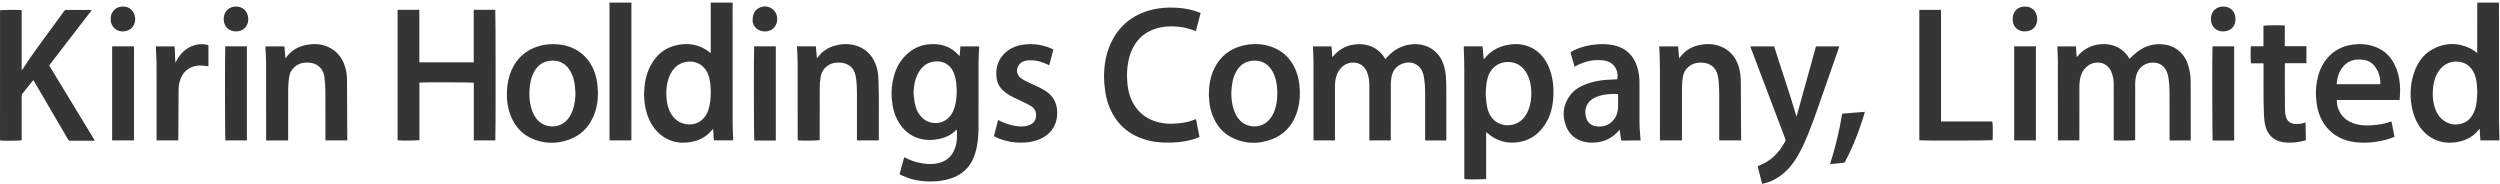 <svg 
 xmlns="http://www.w3.org/2000/svg"
 xmlns:xlink="http://www.w3.org/1999/xlink"
 width="272px" height="20px" viewBox="0 0 272 20">
<path fill-rule="evenodd"  fill="rgb(53, 53, 53)"
 d="M271.936,15.272 C271.243,15.272 270.562,15.272 269.866,15.272 C269.839,14.856 269.813,14.448 269.786,14.013 C269.744,14.049 269.719,14.063 269.704,14.084 C269.172,14.804 268.437,15.204 267.582,15.402 C266.765,15.591 265.951,15.577 265.157,15.282 C264.168,14.915 263.469,14.225 262.977,13.312 C262.591,12.593 262.394,11.819 262.314,11.009 C262.207,9.915 262.306,8.846 262.683,7.813 C263.051,6.803 263.630,5.942 264.588,5.401 C265.934,4.639 267.324,4.591 268.725,5.245 C269.000,5.373 269.239,5.577 269.521,5.763 C269.524,3.930 269.526,2.106 269.528,0.281 C270.314,0.281 271.099,0.281 271.885,0.281 C271.886,0.379 271.889,0.477 271.889,0.575 C271.889,4.694 271.887,8.814 271.891,12.934 C271.892,13.580 271.921,14.226 271.935,14.873 C271.938,15.000 271.936,15.128 271.936,15.272 ZM269.492,9.326 C269.448,8.776 269.360,8.238 269.073,7.752 C268.798,7.286 268.416,6.944 267.893,6.794 C266.849,6.494 265.831,6.905 265.264,7.832 C264.854,8.500 264.719,9.242 264.686,10.006 C264.662,10.572 264.727,11.131 264.898,11.674 C265.078,12.245 265.365,12.751 265.863,13.107 C266.517,13.575 267.238,13.670 267.987,13.391 C268.647,13.144 269.026,12.616 269.257,11.976 C269.484,11.345 269.498,10.682 269.533,10.004 C269.521,9.790 269.511,9.557 269.492,9.326 ZM254.250,10.880 C254.235,11.241 254.301,11.562 254.420,11.872 C254.748,12.726 255.399,13.222 256.254,13.479 C256.831,13.653 257.422,13.670 258.021,13.630 C258.489,13.598 258.952,13.550 259.407,13.438 C259.662,13.375 259.912,13.294 260.192,13.213 C260.304,13.773 260.415,14.328 260.526,14.888 C260.030,15.092 259.546,15.227 259.052,15.332 C258.272,15.497 257.482,15.554 256.689,15.510 C255.429,15.440 254.295,15.042 253.389,14.127 C252.775,13.507 252.395,12.753 252.182,11.914 C252.061,11.439 252.004,10.957 251.978,10.467 C251.937,9.662 252.032,8.879 252.259,8.111 C252.490,7.333 252.876,6.639 253.453,6.066 C254.038,5.484 254.742,5.106 255.551,4.930 C256.452,4.735 257.347,4.750 258.231,5.030 C259.261,5.357 260.014,6.012 260.503,6.970 C260.849,7.649 261.036,8.372 261.105,9.130 C261.157,9.701 261.131,10.268 261.072,10.880 C258.792,10.880 256.529,10.880 254.250,10.880 ZM258.369,7.208 C258.076,6.826 257.686,6.597 257.214,6.521 C256.978,6.483 256.734,6.465 256.495,6.478 C255.900,6.510 255.391,6.739 254.984,7.187 C254.613,7.595 254.404,8.077 254.301,8.610 C254.267,8.784 254.254,8.962 254.229,9.158 C255.829,9.158 257.394,9.158 258.963,9.158 C258.970,9.099 258.978,9.054 258.978,9.010 C258.979,8.341 258.777,7.740 258.369,7.208 ZM248.595,7.042 C248.593,8.579 248.584,10.116 248.601,11.652 C248.605,12.000 248.609,12.355 248.708,12.702 C248.863,13.247 249.281,13.482 249.760,13.487 C250.086,13.491 250.409,13.485 250.715,13.354 C250.747,13.340 250.787,13.344 250.840,13.338 C250.854,13.979 250.868,14.609 250.882,15.261 C250.738,15.298 250.595,15.339 250.451,15.370 C249.910,15.489 249.363,15.544 248.810,15.512 C248.260,15.480 247.735,15.358 247.289,15.008 C246.857,14.668 246.601,14.216 246.471,13.691 C246.369,13.282 246.336,12.863 246.316,12.441 C246.236,10.650 246.292,8.858 246.273,7.067 C246.273,7.015 246.268,6.964 246.264,6.891 C245.806,6.891 245.357,6.891 244.914,6.891 C244.860,6.715 244.848,5.344 244.894,5.037 C245.340,5.037 245.790,5.037 246.265,5.037 C246.265,4.275 246.265,3.533 246.265,2.799 C246.448,2.745 248.252,2.731 248.586,2.777 C248.586,3.515 248.586,4.256 248.586,5.027 C249.383,5.027 250.155,5.027 250.938,5.027 C250.938,5.655 250.938,6.254 250.938,6.874 C250.163,6.874 249.396,6.874 248.618,6.874 C248.608,6.942 248.595,6.992 248.595,7.042 ZM241.862,3.417 C241.117,3.416 240.550,2.893 240.548,2.078 C240.547,1.148 241.257,0.683 241.887,0.719 C242.635,0.695 243.228,1.225 243.222,2.102 C243.216,2.934 242.640,3.419 241.862,3.417 ZM236.046,15.018 C236.046,13.361 236.051,11.704 236.044,10.047 C236.041,9.469 236.002,8.892 235.900,8.321 C235.853,8.061 235.764,7.815 235.631,7.583 C235.373,7.132 234.981,6.887 234.469,6.823 C233.645,6.720 232.859,7.153 232.534,7.899 C232.360,8.298 232.309,8.724 232.309,9.155 C232.306,11.098 232.308,13.042 232.308,14.985 C232.308,15.074 232.308,15.164 232.308,15.249 C232.131,15.297 230.260,15.307 229.973,15.262 C229.973,15.178 229.973,15.090 229.973,15.002 C229.973,13.058 229.974,11.115 229.972,9.172 C229.972,8.694 229.891,8.233 229.701,7.789 C229.191,6.598 227.810,6.604 227.104,7.199 C226.641,7.591 226.381,8.099 226.294,8.692 C226.255,8.958 226.238,9.230 226.237,9.500 C226.232,11.330 226.235,13.160 226.235,14.991 C226.235,15.080 226.235,15.169 226.235,15.273 C225.457,15.273 224.697,15.273 223.905,15.273 C223.904,15.184 223.900,15.090 223.900,14.996 C223.900,12.262 223.903,9.527 223.897,6.793 C223.896,6.260 223.863,5.727 223.844,5.194 C223.843,5.150 223.844,5.106 223.844,5.047 C224.517,5.047 225.178,5.047 225.860,5.047 C225.885,5.417 225.911,5.789 225.938,6.187 C225.987,6.153 226.026,6.136 226.050,6.107 C226.689,5.336 227.520,4.910 228.505,4.817 C229.363,4.736 230.171,4.912 230.874,5.448 C231.165,5.670 231.400,5.941 231.597,6.246 C231.632,6.301 231.669,6.356 231.696,6.396 C231.875,6.227 232.047,6.059 232.225,5.898 C233.074,5.127 234.074,4.732 235.222,4.813 C236.517,4.904 237.563,5.656 238.022,6.936 C238.256,7.588 238.343,8.267 238.347,8.952 C238.358,10.993 238.351,13.034 238.351,15.076 C238.351,15.135 238.351,15.195 238.351,15.279 C237.576,15.279 236.830,15.279 236.053,15.279 C236.051,15.192 236.046,15.105 236.046,15.018 ZM220.304,3.416 C219.567,3.421 218.982,2.959 218.973,2.075 C218.963,1.172 219.653,0.681 220.317,0.719 C221.048,0.698 221.643,1.206 221.648,2.084 C221.652,2.885 221.115,3.412 220.304,3.416 ZM208.822,15.267 C208.822,10.541 208.822,5.814 208.822,1.070 C209.605,1.070 210.384,1.070 211.184,1.070 C211.184,5.114 211.184,9.149 211.184,13.214 C213.070,13.214 214.919,13.214 216.763,13.214 C216.818,13.389 216.836,14.785 216.794,15.250 C216.639,15.297 209.166,15.314 208.822,15.267 ZM201.164,16.767 C201.032,17.037 200.886,17.300 200.754,17.570 C200.709,17.662 200.647,17.709 200.548,17.718 C200.077,17.764 199.607,17.810 199.109,17.859 C199.683,16.051 200.128,14.237 200.430,12.365 C201.244,12.299 202.057,12.232 202.900,12.164 C202.835,12.383 202.783,12.570 202.725,12.756 C202.295,14.128 201.794,15.472 201.164,16.767 ZM198.774,8.905 C198.102,10.788 197.488,12.693 196.738,14.549 C196.374,15.449 195.977,16.335 195.468,17.166 C194.868,18.146 194.103,18.962 193.083,19.520 C192.664,19.749 192.216,19.902 191.718,20.000 C191.552,19.350 191.391,18.717 191.228,18.081 C191.476,17.973 191.722,17.881 191.954,17.760 C192.726,17.358 193.331,16.769 193.819,16.056 C193.967,15.838 194.094,15.607 194.230,15.381 C194.279,15.300 194.284,15.226 194.247,15.129 C193.503,13.175 192.764,11.219 192.024,9.264 C191.511,7.907 190.996,6.549 190.482,5.192 C190.467,5.151 190.455,5.109 190.436,5.048 C191.301,5.048 192.149,5.048 193.031,5.048 C193.820,7.590 194.712,10.116 195.459,12.695 C196.166,10.150 196.872,7.604 197.581,5.047 C198.427,5.047 199.262,5.047 200.118,5.047 C200.042,5.272 199.969,5.492 199.893,5.711 C199.521,6.776 199.152,7.842 198.774,8.905 ZM187.053,15.278 C187.053,15.180 187.053,15.092 187.053,15.004 C187.053,13.693 187.054,12.382 187.052,11.071 C187.052,10.544 187.056,10.017 187.034,9.490 C187.016,9.094 186.987,8.695 186.914,8.306 C186.733,7.340 186.072,6.818 185.082,6.811 C184.673,6.808 184.288,6.881 183.938,7.101 C183.485,7.386 183.204,7.798 183.108,8.314 C183.039,8.689 183.004,9.075 183.002,9.456 C182.992,11.302 182.997,13.148 182.997,14.993 C182.997,15.082 182.997,15.171 182.997,15.274 C182.196,15.274 181.414,15.274 180.602,15.274 C180.602,15.185 180.602,15.097 180.602,15.010 C180.602,12.494 180.605,9.978 180.600,7.461 C180.599,6.853 180.574,6.244 180.555,5.635 C180.549,5.443 180.529,5.251 180.515,5.045 C181.215,5.045 181.890,5.045 182.579,5.045 C182.616,5.471 182.652,5.887 182.691,6.342 C182.813,6.196 182.908,6.074 183.011,5.960 C183.501,5.416 184.111,5.077 184.823,4.918 C185.589,4.747 186.351,4.741 187.096,5.011 C188.165,5.400 188.833,6.168 189.172,7.238 C189.353,7.811 189.397,8.403 189.401,8.997 C189.416,11.015 189.423,13.033 189.433,15.051 C189.434,15.118 189.433,15.185 189.433,15.278 C188.630,15.278 187.855,15.278 187.053,15.278 ZM176.212,14.112 C176.141,14.192 176.094,14.244 176.047,14.297 C175.515,14.885 174.869,15.278 174.087,15.433 C173.519,15.545 172.950,15.564 172.382,15.430 C171.424,15.203 170.738,14.631 170.388,13.726 C169.920,12.518 170.067,11.359 170.865,10.320 C171.299,9.756 171.901,9.407 172.558,9.155 C173.309,8.867 174.094,8.729 174.895,8.677 C175.210,8.656 175.526,8.646 175.842,8.630 C175.886,8.627 175.930,8.617 175.970,8.611 C176.118,7.608 175.584,6.698 174.424,6.567 C173.390,6.450 172.415,6.667 171.500,7.157 C171.447,7.186 171.395,7.215 171.314,7.258 C171.162,6.730 171.014,6.214 170.864,5.694 C171.187,5.472 171.535,5.331 171.890,5.206 C172.476,5.001 173.079,4.880 173.699,4.831 C174.296,4.783 174.889,4.786 175.477,4.904 C176.946,5.200 177.834,6.101 178.198,7.534 C178.319,8.009 178.376,8.493 178.375,8.984 C178.373,10.272 178.374,11.560 178.375,12.848 C178.376,13.209 178.374,13.571 178.393,13.931 C178.416,14.372 178.459,14.812 178.496,15.283 C177.803,15.295 177.106,15.285 176.390,15.289 C176.331,14.901 176.274,14.525 176.212,14.112 ZM176.049,10.225 C175.787,10.225 175.538,10.215 175.290,10.227 C174.754,10.255 174.226,10.328 173.723,10.532 C173.427,10.652 173.151,10.803 172.934,11.043 C172.443,11.584 172.391,12.215 172.601,12.876 C172.742,13.322 173.066,13.604 173.527,13.717 C173.748,13.771 173.967,13.779 174.197,13.762 C175.115,13.695 175.824,12.990 175.991,12.142 C176.023,11.981 176.044,11.815 176.047,11.651 C176.054,11.187 176.049,10.722 176.049,10.225 ZM168.025,13.657 C167.343,14.646 166.417,15.282 165.221,15.465 C163.942,15.660 162.799,15.334 161.821,14.474 C161.794,14.451 161.767,14.428 161.693,14.364 C161.693,16.107 161.693,17.792 161.693,19.471 C161.513,19.524 159.642,19.538 159.327,19.489 C159.324,19.416 159.317,19.337 159.317,19.258 C159.316,18.241 159.316,17.224 159.316,16.207 C159.316,13.314 159.317,10.421 159.315,7.528 C159.315,7.144 159.309,6.760 159.299,6.376 C159.289,5.986 159.270,5.596 159.256,5.205 C159.255,5.155 159.263,5.103 159.268,5.043 C159.943,5.043 160.605,5.043 161.294,5.043 C161.380,5.496 161.352,5.968 161.436,6.458 C161.552,6.324 161.643,6.215 161.738,6.111 C162.321,5.482 163.048,5.103 163.876,4.916 C164.607,4.750 165.340,4.748 166.066,4.969 C166.949,5.238 167.615,5.785 168.116,6.547 C168.541,7.193 168.774,7.911 168.910,8.666 C169.033,9.352 169.039,10.045 168.988,10.735 C168.912,11.786 168.631,12.778 168.025,13.657 ZM166.568,9.469 C166.501,8.903 166.351,8.363 166.047,7.875 C165.632,7.207 165.039,6.803 164.243,6.748 C163.137,6.671 162.201,7.330 161.881,8.394 C161.709,8.966 161.660,9.557 161.647,10.304 C161.660,10.467 161.675,10.782 161.713,11.095 C161.760,11.490 161.827,11.881 161.985,12.252 C162.694,13.919 164.683,13.959 165.647,12.973 C166.082,12.528 166.331,11.988 166.470,11.393 C166.618,10.759 166.644,10.117 166.568,9.469 ZM155.056,15.007 C155.056,13.357 155.060,11.707 155.053,10.057 C155.051,9.479 155.013,8.901 154.910,8.331 C154.831,7.894 154.671,7.481 154.321,7.189 C153.768,6.729 153.136,6.701 152.492,6.966 C151.796,7.253 151.469,7.826 151.368,8.541 C151.332,8.800 151.320,9.065 151.319,9.327 C151.316,11.218 151.317,13.109 151.317,15.000 C151.317,15.089 151.317,15.177 151.317,15.277 C150.532,15.277 149.773,15.277 148.983,15.277 C148.983,15.184 148.983,15.096 148.983,15.008 C148.983,13.095 148.982,11.181 148.983,9.267 C148.983,8.767 148.916,8.282 148.720,7.815 C148.210,6.597 146.821,6.601 146.113,7.198 C145.647,7.591 145.396,8.101 145.300,8.690 C145.263,8.919 145.247,9.154 145.246,9.386 C145.242,11.255 145.244,13.123 145.244,14.992 C145.244,15.081 145.244,15.169 145.244,15.273 C144.465,15.273 143.706,15.273 142.915,15.273 C142.913,15.183 142.910,15.089 142.910,14.994 C142.909,12.237 142.912,9.479 142.907,6.722 C142.906,6.234 142.874,5.745 142.857,5.257 C142.855,5.191 142.857,5.125 142.857,5.045 C143.530,5.045 144.190,5.045 144.869,5.045 C144.895,5.420 144.920,5.791 144.947,6.196 C145.005,6.148 145.047,6.122 145.077,6.087 C145.808,5.237 146.738,4.815 147.858,4.806 C148.613,4.800 149.304,4.998 149.903,5.467 C150.184,5.686 150.422,5.947 150.609,6.252 C150.641,6.303 150.674,6.353 150.720,6.425 C150.802,6.338 150.878,6.259 150.952,6.179 C151.673,5.390 152.565,4.920 153.629,4.816 C154.910,4.691 156.149,5.261 156.779,6.393 C157.109,6.985 157.254,7.625 157.310,8.288 C157.346,8.721 157.357,9.158 157.358,9.594 C157.363,11.394 157.360,13.195 157.360,14.996 C157.360,15.085 157.360,15.174 157.360,15.279 C156.577,15.279 155.831,15.279 155.056,15.279 C155.056,15.183 155.056,15.095 155.056,15.007 ZM138.382,15.154 C136.941,15.701 135.499,15.674 134.102,15.004 C133.040,14.494 132.344,13.635 131.924,12.546 C131.726,12.031 131.604,11.499 131.564,10.948 C131.546,10.708 131.530,10.468 131.519,10.323 C131.533,9.256 131.688,8.312 132.125,7.432 C132.765,6.143 133.786,5.312 135.188,4.968 C136.273,4.702 137.355,4.726 138.412,5.117 C139.668,5.582 140.510,6.471 141.004,7.699 C141.261,8.339 141.374,9.009 141.412,9.698 C141.468,10.696 141.345,11.664 140.968,12.589 C140.473,13.806 139.619,14.685 138.382,15.154 ZM138.966,9.838 C138.935,9.125 138.809,8.437 138.466,7.798 C137.950,6.836 137.067,6.457 136.046,6.637 C135.307,6.767 134.804,7.212 134.462,7.860 C134.118,8.514 134.012,9.225 133.977,9.949 C133.952,10.468 133.999,10.985 134.111,11.494 C134.247,12.114 134.498,12.671 134.950,13.138 C135.625,13.836 136.956,14.008 137.821,13.290 C138.160,13.009 138.406,12.664 138.579,12.266 C138.873,11.593 138.978,10.884 138.966,10.154 C138.966,10.048 138.970,9.943 138.966,9.838 ZM129.622,3.213 C129.004,3.000 128.369,2.896 127.715,2.876 C127.085,2.856 126.465,2.905 125.860,3.081 C124.711,3.416 123.843,4.101 123.282,5.163 C122.936,5.818 122.756,6.519 122.672,7.251 C122.608,7.806 122.606,8.363 122.648,8.918 C122.721,9.882 122.963,10.799 123.522,11.609 C124.126,12.484 124.961,13.025 125.986,13.287 C126.478,13.413 126.982,13.473 127.486,13.462 C128.347,13.442 129.198,13.337 130.002,12.997 C130.030,12.986 130.061,12.983 130.127,12.967 C130.254,13.621 130.378,14.258 130.501,14.894 C130.043,15.117 129.586,15.239 129.120,15.330 C128.505,15.450 127.884,15.506 127.256,15.519 C126.252,15.540 125.271,15.428 124.321,15.100 C122.871,14.600 121.760,13.690 121.026,12.337 C120.608,11.569 120.352,10.745 120.240,9.882 C120.170,9.348 120.115,8.806 120.120,8.268 C120.132,7.096 120.313,5.949 120.786,4.863 C121.602,2.992 122.991,1.758 124.946,1.161 C125.715,0.926 126.504,0.828 127.309,0.824 C128.181,0.820 129.039,0.906 129.878,1.147 C130.129,1.219 130.371,1.321 130.628,1.413 C130.450,2.087 130.281,2.731 130.108,3.387 C129.932,3.324 129.778,3.266 129.622,3.213 ZM112.182,9.098 C112.722,9.349 113.275,9.574 113.774,9.905 C114.556,10.425 114.973,11.148 115.017,12.089 C115.056,12.902 114.860,13.639 114.332,14.271 C113.903,14.783 113.341,15.097 112.710,15.294 C112.203,15.453 111.681,15.511 111.149,15.518 C110.323,15.531 109.527,15.395 108.758,15.102 C108.550,15.022 108.351,14.915 108.139,14.817 C108.292,14.217 108.439,13.645 108.589,13.056 C108.770,13.141 108.923,13.218 109.080,13.286 C109.659,13.537 110.259,13.708 110.891,13.748 C111.324,13.774 111.750,13.744 112.146,13.537 C112.529,13.337 112.710,13.022 112.728,12.590 C112.747,12.130 112.558,11.780 112.179,11.548 C111.839,11.341 111.480,11.163 111.119,10.995 C110.565,10.737 110.000,10.503 109.501,10.144 C108.949,9.748 108.537,9.250 108.439,8.558 C108.306,7.625 108.468,6.759 109.098,6.020 C109.685,5.332 110.455,4.980 111.332,4.856 C112.401,4.705 113.435,4.859 114.424,5.296 C114.479,5.320 114.530,5.351 114.607,5.392 C114.456,5.969 114.309,6.527 114.159,7.097 C113.968,7.014 113.792,6.936 113.614,6.861 C113.056,6.624 112.472,6.523 111.869,6.567 C111.474,6.595 111.112,6.718 110.865,7.055 C110.519,7.527 110.607,8.146 111.070,8.500 C111.408,8.759 111.799,8.921 112.182,9.098 ZM106.465,6.859 C106.462,9.172 106.465,11.485 106.463,13.797 C106.462,14.451 106.428,15.103 106.319,15.750 C106.223,16.315 106.075,16.864 105.827,17.384 C105.394,18.290 104.696,18.909 103.776,19.293 C103.165,19.548 102.526,19.673 101.866,19.721 C100.956,19.786 100.056,19.726 99.177,19.483 C98.802,19.379 98.444,19.213 98.080,19.070 C98.012,19.043 97.953,18.994 97.871,18.943 C98.039,18.332 98.207,17.727 98.378,17.105 C98.566,17.194 98.731,17.276 98.901,17.351 C99.521,17.621 100.166,17.778 100.843,17.831 C101.293,17.866 101.732,17.842 102.165,17.731 C103.018,17.512 103.588,16.974 103.892,16.155 C104.039,15.757 104.114,15.343 104.114,14.918 C104.114,14.655 104.114,14.392 104.114,14.101 C104.064,14.129 104.030,14.140 104.009,14.162 C103.511,14.681 102.890,14.969 102.196,15.114 C101.431,15.275 100.667,15.280 99.916,15.040 C98.950,14.731 98.244,14.101 97.742,13.236 C97.296,12.467 97.094,11.627 97.025,10.746 C96.957,9.889 97.040,9.050 97.272,8.227 C97.500,7.418 97.889,6.691 98.477,6.083 C99.196,5.341 100.075,4.894 101.107,4.815 C102.036,4.743 102.930,4.901 103.708,5.461 C103.901,5.601 104.068,5.779 104.244,5.941 C104.288,5.982 104.324,6.032 104.398,6.118 C104.458,5.735 104.462,5.397 104.487,5.048 C105.170,5.048 105.838,5.048 106.522,5.048 C106.527,5.087 106.540,5.130 106.537,5.171 C106.526,5.374 106.505,5.576 106.497,5.778 C106.482,6.138 106.466,6.499 106.465,6.859 ZM104.069,9.432 C104.049,8.948 103.977,8.474 103.804,8.020 C103.671,7.673 103.489,7.353 103.194,7.113 C102.683,6.697 102.094,6.603 101.467,6.727 C100.741,6.869 100.247,7.324 99.903,7.955 C99.538,8.626 99.417,9.354 99.392,10.113 C99.436,10.486 99.458,10.862 99.529,11.229 C99.651,11.870 99.918,12.442 100.418,12.888 C101.067,13.467 102.103,13.559 102.841,13.098 C103.381,12.761 103.686,12.253 103.867,11.662 C104.036,11.112 104.073,10.541 104.096,9.971 C104.103,9.792 104.076,9.611 104.069,9.432 ZM95.607,15.275 C94.819,15.275 94.044,15.275 93.237,15.275 C93.237,15.187 93.237,15.099 93.237,15.012 C93.237,13.565 93.238,12.119 93.236,10.673 C93.235,10.228 93.242,9.783 93.217,9.340 C93.195,8.959 93.159,8.575 93.083,8.202 C92.994,7.765 92.776,7.386 92.393,7.126 C92.119,6.939 91.810,6.846 91.482,6.820 C90.990,6.783 90.519,6.841 90.094,7.121 C89.648,7.416 89.374,7.831 89.290,8.350 C89.225,8.749 89.188,9.157 89.186,9.561 C89.175,11.369 89.181,13.177 89.181,14.985 C89.181,15.074 89.181,15.164 89.181,15.249 C88.999,15.298 87.324,15.316 86.792,15.275 C86.790,15.184 86.786,15.090 86.786,14.996 C86.786,12.359 86.788,9.722 86.784,7.086 C86.783,6.552 86.757,6.018 86.739,5.485 C86.734,5.345 86.715,5.205 86.701,5.039 C87.407,5.039 88.071,5.039 88.765,5.039 C88.803,5.457 88.841,5.876 88.883,6.337 C89.021,6.173 89.126,6.038 89.241,5.914 C89.673,5.449 90.199,5.139 90.810,4.972 C91.534,4.774 92.264,4.730 92.998,4.925 C94.062,5.208 94.797,5.867 95.225,6.871 C95.455,7.409 95.549,7.978 95.572,8.560 C95.656,10.728 95.601,12.897 95.616,15.065 C95.617,15.131 95.610,15.197 95.607,15.275 ZM83.072,3.413 C82.217,3.327 81.857,2.625 81.882,2.209 C81.899,1.544 82.093,1.119 82.566,0.875 C83.040,0.630 83.528,0.639 83.984,0.933 C84.493,1.260 84.699,1.982 84.466,2.600 C84.232,3.223 83.625,3.468 83.072,3.413 ZM77.687,15.271 C77.603,14.870 77.658,14.448 77.577,14.021 C77.435,14.178 77.308,14.333 77.166,14.473 C76.656,14.974 76.032,15.267 75.343,15.414 C74.420,15.611 73.513,15.564 72.647,15.151 C72.073,14.877 71.598,14.479 71.210,13.976 C70.679,13.287 70.377,12.501 70.211,11.657 C70.103,11.109 70.058,10.555 70.079,9.998 C70.117,9.020 70.302,8.073 70.753,7.194 C71.401,5.929 72.410,5.120 73.822,4.872 C74.871,4.688 75.881,4.827 76.803,5.398 C76.973,5.503 77.126,5.637 77.309,5.775 C77.317,5.716 77.328,5.675 77.328,5.636 C77.329,3.888 77.328,2.141 77.328,0.393 C77.328,0.356 77.321,0.319 77.317,0.281 C78.118,0.281 78.919,0.281 79.720,0.281 C79.716,0.364 79.709,0.446 79.709,0.529 C79.709,4.829 79.707,9.130 79.711,13.431 C79.712,13.949 79.747,14.467 79.765,14.985 C79.768,15.075 79.766,15.165 79.766,15.271 C79.074,15.271 78.391,15.271 77.687,15.271 ZM77.176,8.509 C77.063,8.022 76.846,7.584 76.476,7.242 C75.568,6.403 74.100,6.574 73.335,7.470 C73.020,7.838 72.815,8.260 72.685,8.722 C72.464,9.509 72.445,10.310 72.567,11.112 C72.661,11.722 72.887,12.285 73.292,12.765 C74.003,13.605 75.274,13.756 76.088,13.248 C76.605,12.925 76.921,12.448 77.097,11.878 C77.283,11.277 77.318,10.654 77.330,10.108 C77.325,9.518 77.293,9.008 77.176,8.509 ZM68.695,14.971 C68.695,15.067 68.695,15.164 68.695,15.274 C67.900,15.274 67.126,15.274 66.322,15.274 C66.320,15.190 66.316,15.103 66.316,15.016 C66.315,13.705 66.315,12.394 66.315,11.083 C66.315,7.580 66.315,4.077 66.315,0.574 C66.315,0.477 66.308,0.379 66.304,0.281 C67.105,0.281 67.906,0.281 68.706,0.281 C68.703,0.379 68.696,0.477 68.696,0.574 C68.695,5.373 68.695,10.172 68.695,14.971 ZM61.865,15.208 C60.640,15.639 59.406,15.647 58.187,15.204 C56.941,14.750 56.092,13.874 55.592,12.655 C55.226,11.762 55.113,10.827 55.157,9.871 C55.194,9.077 55.351,8.307 55.683,7.578 C56.198,6.444 57.024,5.631 58.186,5.167 C58.794,4.924 59.429,4.816 60.083,4.804 C60.707,4.793 61.315,4.871 61.907,5.071 C62.936,5.418 63.722,6.060 64.279,6.987 C64.677,7.649 64.901,8.369 64.990,9.132 C65.027,9.444 65.036,9.760 65.058,10.075 C65.062,10.998 64.912,11.889 64.535,12.733 C63.998,13.935 63.111,14.770 61.865,15.208 ZM62.553,9.397 C62.500,8.837 62.359,8.304 62.092,7.805 C61.590,6.871 60.740,6.467 59.719,6.629 C59.034,6.738 58.530,7.115 58.176,7.701 C57.787,8.344 57.654,9.058 57.611,9.790 C57.582,10.292 57.600,10.796 57.693,11.294 C57.811,11.933 58.030,12.522 58.459,13.025 C59.190,13.882 60.596,14.002 61.462,13.280 C61.881,12.930 62.139,12.480 62.317,11.976 C62.528,11.382 62.595,10.764 62.613,10.137 C62.593,9.890 62.576,9.643 62.553,9.397 ZM51.549,15.277 C51.549,13.178 51.549,11.087 51.549,9.002 C51.372,8.951 45.965,8.937 45.633,8.984 C45.633,11.071 45.633,13.162 45.633,15.246 C45.453,15.297 43.543,15.308 43.260,15.264 C43.260,10.539 43.260,5.812 43.260,1.069 C44.040,1.069 44.814,1.069 45.621,1.069 C45.632,1.331 45.625,1.599 45.626,1.867 C45.627,2.138 45.626,2.410 45.626,2.681 C45.626,2.952 45.626,3.223 45.626,3.494 C45.626,3.773 45.626,4.052 45.626,4.330 C45.626,4.602 45.626,4.873 45.626,5.144 C45.626,5.415 45.626,5.687 45.626,5.958 C45.626,6.227 45.626,6.497 45.626,6.781 C47.599,6.781 49.551,6.781 51.542,6.781 C51.542,4.872 51.542,2.976 51.542,1.068 C52.337,1.068 53.111,1.068 53.886,1.067 C53.930,1.233 53.937,15.036 53.892,15.277 C53.119,15.277 52.344,15.277 51.549,15.277 ZM35.406,15.272 C35.406,15.176 35.406,15.088 35.406,14.999 C35.406,13.282 35.413,11.565 35.401,9.847 C35.398,9.361 35.361,8.871 35.296,8.389 C35.221,7.840 34.975,7.374 34.482,7.071 C34.226,6.913 33.943,6.843 33.646,6.819 C33.052,6.772 32.502,6.882 32.046,7.293 C31.727,7.579 31.521,7.940 31.462,8.361 C31.400,8.790 31.358,9.226 31.355,9.660 C31.343,11.438 31.350,13.215 31.350,14.993 C31.350,15.082 31.350,15.171 31.350,15.280 C30.539,15.280 29.763,15.280 28.955,15.280 C28.955,15.186 28.955,15.098 28.955,15.011 C28.955,12.262 28.959,9.512 28.951,6.763 C28.950,6.254 28.905,5.744 28.882,5.234 C28.879,5.176 28.886,5.117 28.890,5.045 C29.575,5.045 30.251,5.045 30.944,5.045 C30.980,5.465 31.016,5.879 31.057,6.350 C31.152,6.229 31.212,6.149 31.275,6.071 C31.779,5.462 32.426,5.087 33.195,4.918 C34.039,4.733 34.871,4.744 35.676,5.096 C36.553,5.481 37.134,6.140 37.465,7.030 C37.658,7.549 37.749,8.090 37.753,8.641 C37.769,10.809 37.775,12.978 37.785,15.146 C37.785,15.182 37.780,15.219 37.776,15.272 C36.989,15.272 36.210,15.272 35.406,15.272 ZM25.652,3.420 C24.878,3.404 24.337,2.881 24.338,2.058 C24.339,1.184 25.028,0.678 25.675,0.719 C26.400,0.687 27.010,1.225 27.012,2.102 C27.014,2.867 26.429,3.436 25.652,3.420 ZM20.475,7.508 C20.093,7.765 19.832,8.114 19.661,8.536 C19.499,8.939 19.435,9.361 19.432,9.792 C19.418,11.522 19.410,13.253 19.400,14.984 C19.400,15.074 19.400,15.164 19.400,15.278 C18.605,15.278 17.837,15.278 17.043,15.278 C17.041,15.189 17.035,15.102 17.035,15.015 C17.035,12.335 17.039,9.654 17.032,6.973 C17.030,6.396 16.985,5.818 16.961,5.241 C16.959,5.182 16.961,5.122 16.961,5.048 C17.636,5.048 18.296,5.048 18.990,5.048 C19.064,5.617 19.007,6.202 19.091,6.817 C19.168,6.675 19.227,6.559 19.293,6.446 C19.719,5.717 20.314,5.189 21.128,4.927 C21.637,4.764 22.149,4.760 22.678,4.909 C22.678,5.672 22.678,6.436 22.678,7.215 C22.464,7.188 22.257,7.154 22.049,7.138 C21.486,7.094 20.954,7.186 20.475,7.508 ZM13.020,3.380 C12.469,3.254 12.000,2.708 12.050,2.061 C12.011,1.466 12.408,0.890 13.012,0.756 C13.865,0.568 14.546,0.994 14.689,1.851 C14.753,2.236 14.675,2.585 14.454,2.897 C14.152,3.323 13.561,3.503 13.020,3.380 ZM10.067,15.311 C9.281,15.312 8.496,15.307 7.711,15.315 C7.545,15.317 7.454,15.260 7.372,15.118 C6.485,13.588 5.592,12.063 4.699,10.536 C4.372,9.978 4.043,9.421 3.714,8.863 C3.688,8.820 3.655,8.780 3.613,8.722 C3.480,8.886 3.357,9.035 3.237,9.187 C2.980,9.511 2.727,9.838 2.466,10.160 C2.386,10.259 2.356,10.360 2.356,10.488 C2.361,11.994 2.359,13.500 2.359,15.007 C2.359,15.096 2.359,15.185 2.359,15.269 C2.175,15.319 0.315,15.332 0.042,15.289 C0.038,15.285 0.033,15.279 0.029,15.274 C0.024,15.268 0.016,15.262 0.016,15.256 C0.010,15.211 0.001,15.167 0.001,15.122 C0.001,10.475 0.002,5.828 0.004,1.180 C0.004,1.159 0.016,1.138 0.022,1.119 C0.189,1.073 1.961,1.056 2.355,1.100 C2.364,1.816 2.358,2.536 2.359,3.256 C2.360,3.979 2.359,4.702 2.359,5.425 C2.359,6.146 2.359,6.867 2.359,7.638 C2.418,7.572 2.450,7.545 2.471,7.512 C3.512,5.870 4.710,4.339 5.844,2.763 C6.213,2.250 6.592,1.744 6.962,1.231 C7.034,1.131 7.106,1.077 7.238,1.078 C8.091,1.084 8.944,1.081 9.798,1.082 C9.847,1.082 9.896,1.092 9.982,1.101 C8.426,3.123 6.891,5.117 5.349,7.119 C7.001,9.837 8.648,12.548 10.320,15.299 C10.200,15.305 10.134,15.311 10.067,15.311 ZM14.554,5.063 C14.559,5.069 14.566,5.074 14.567,5.081 C14.573,5.118 14.580,5.155 14.580,5.192 C14.580,8.528 14.580,11.864 14.578,15.200 C14.578,15.222 14.568,15.243 14.559,15.275 C13.777,15.275 12.996,15.275 12.200,15.275 C12.200,11.869 12.200,8.468 12.200,5.042 C12.989,5.042 13.764,5.042 14.536,5.042 C14.544,5.052 14.549,5.057 14.554,5.063 ZM26.863,5.043 C26.863,8.455 26.863,11.856 26.863,15.272 C26.083,15.272 25.301,15.272 24.518,15.272 C24.474,15.119 24.461,5.345 24.508,5.043 C25.297,5.043 26.072,5.043 26.863,5.043 ZM84.407,5.042 C84.407,8.453 84.407,11.853 84.407,15.288 C83.625,15.289 82.844,15.288 82.067,15.288 C82.018,15.118 82.005,5.345 82.052,5.042 C82.842,5.042 83.617,5.042 84.407,5.042 ZM221.505,15.273 C220.722,15.273 219.941,15.273 219.143,15.273 C219.143,11.869 219.143,8.463 219.143,5.044 C219.940,5.044 220.715,5.044 221.505,5.044 C221.505,8.457 221.505,11.857 221.505,15.273 ZM243.078,5.043 C243.078,8.455 243.078,11.854 243.078,15.287 C242.297,15.290 241.517,15.287 240.739,15.289 C240.691,15.119 240.675,5.378 240.721,5.043 C241.511,5.043 242.286,5.043 243.078,5.043 Z"/>
</svg>